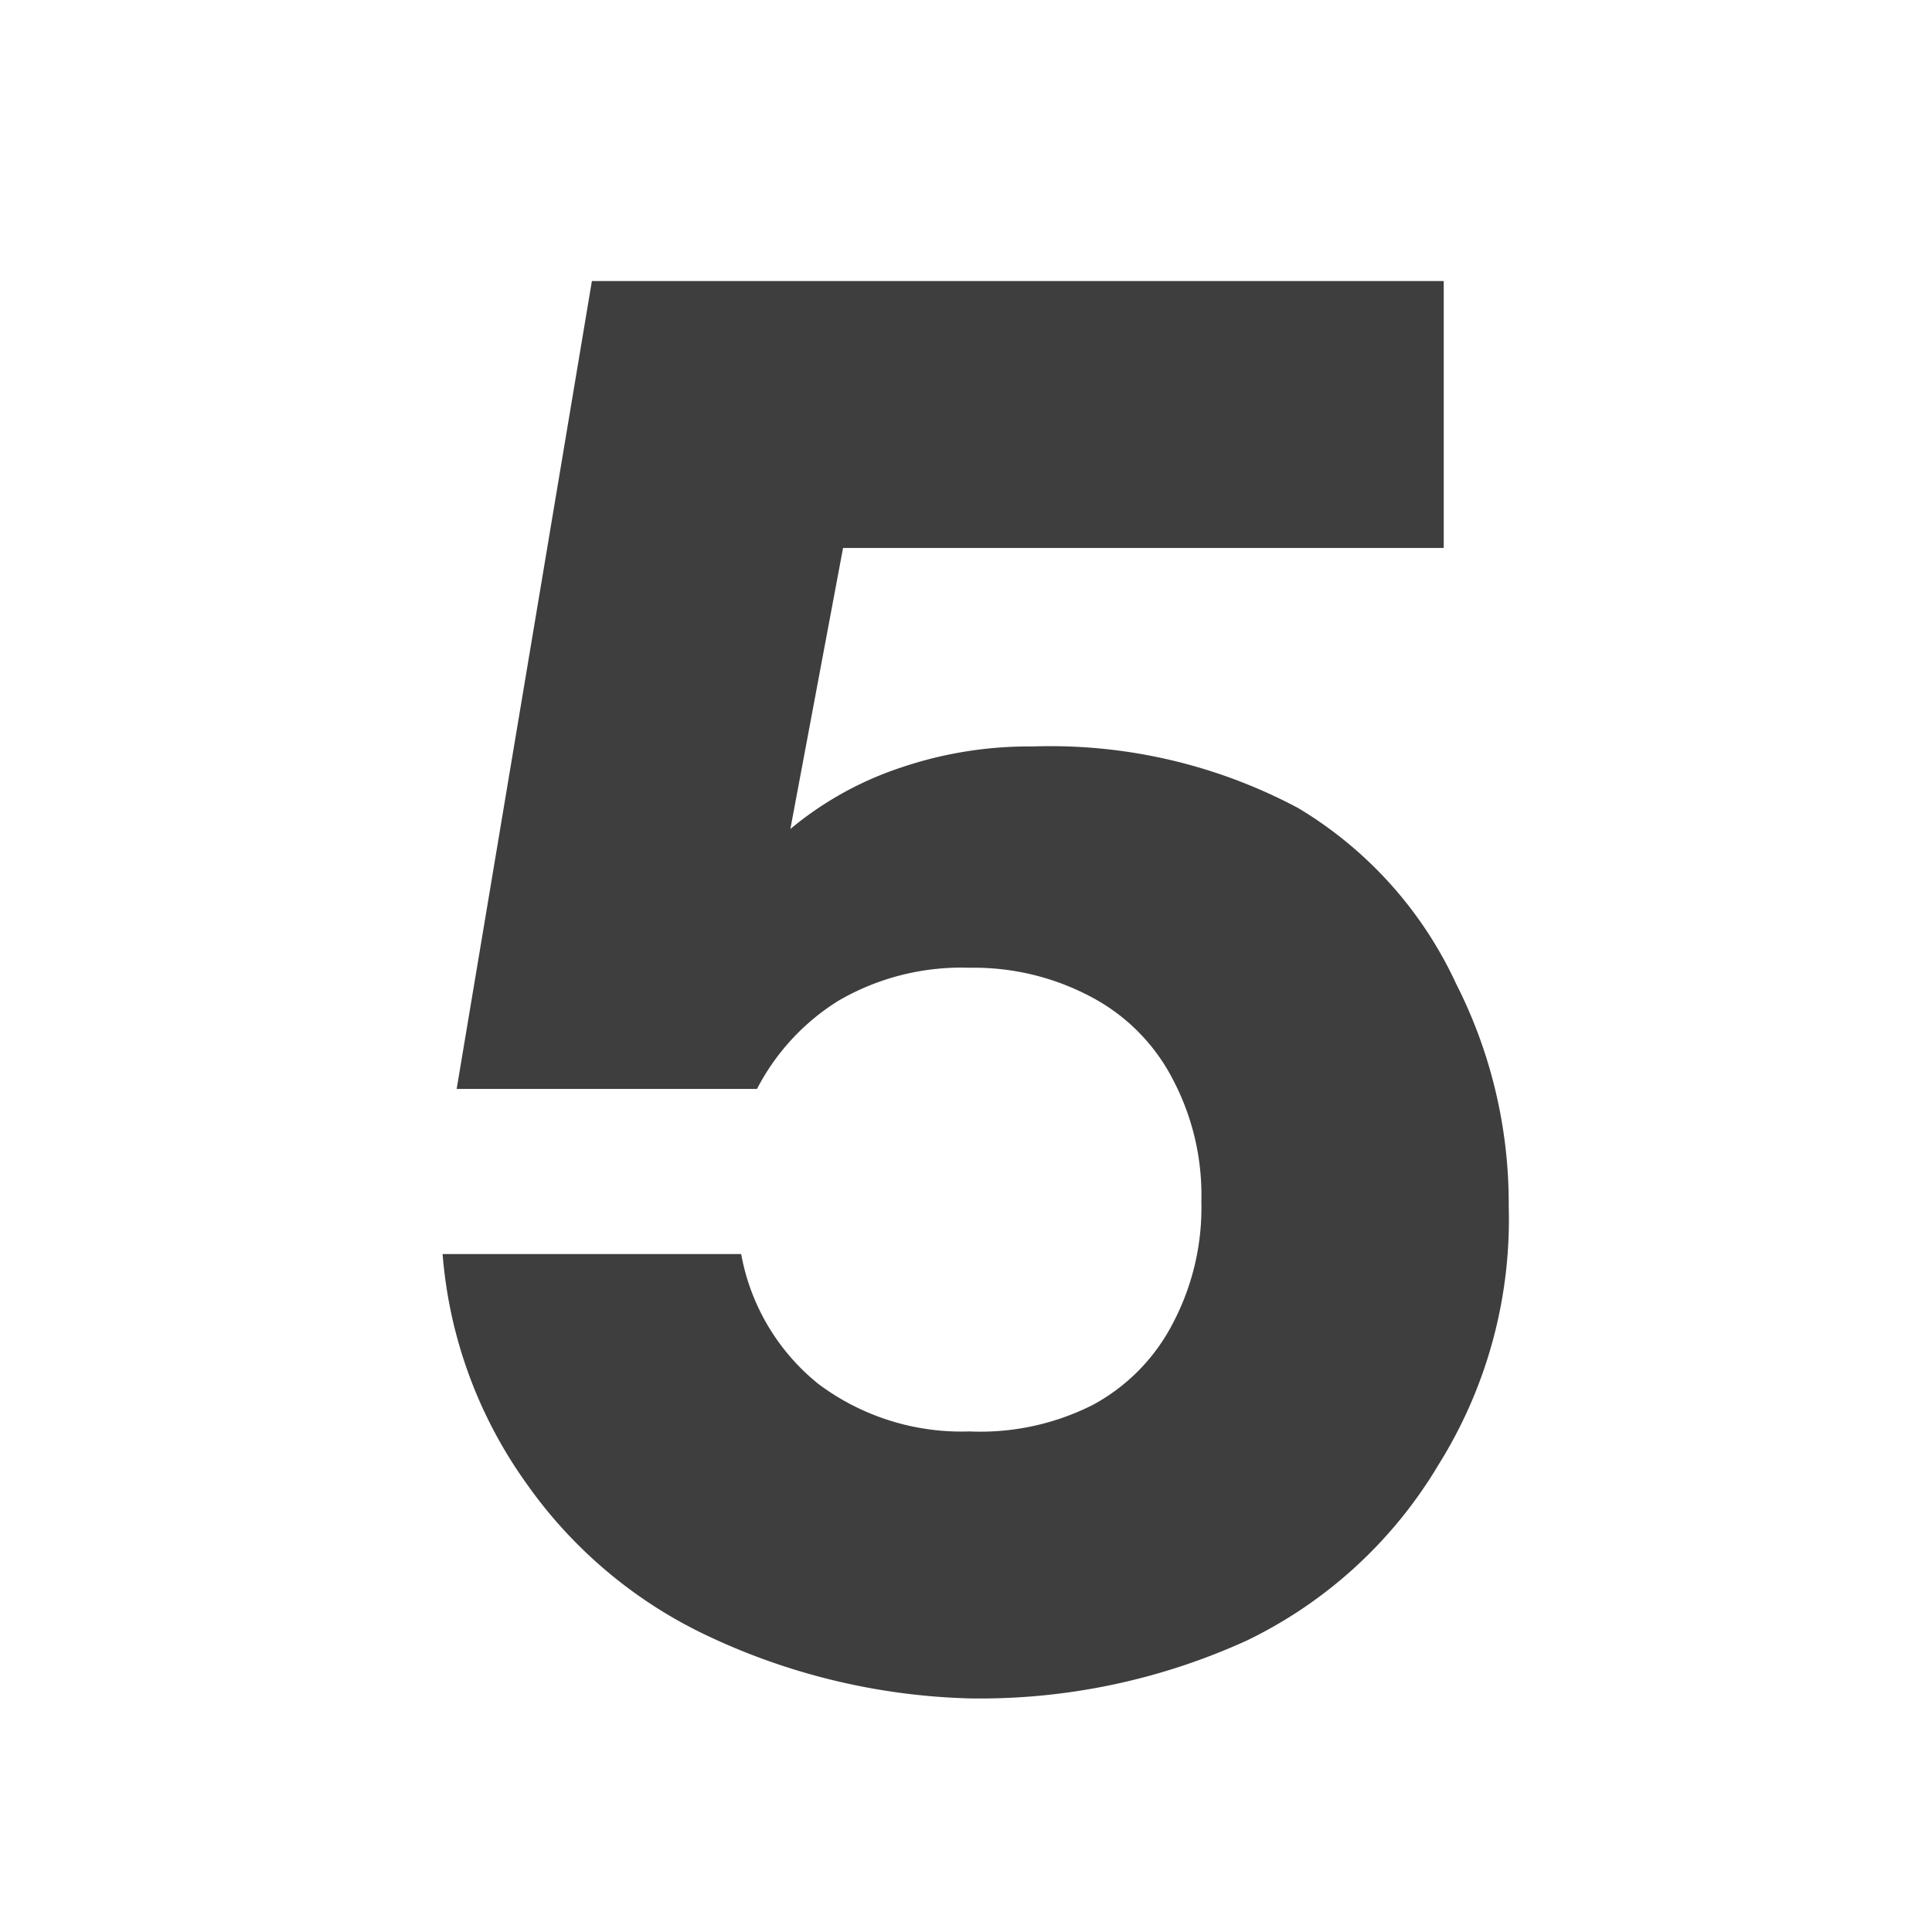 <svg xmlns="http://www.w3.org/2000/svg" viewBox="0 0 11 11"><g data-name="レイヤー 2"><path d="M7.39 4.6a2.28 2.28 0 01.9 1 2.76 2.76 0 01.3 1.27 2.63 2.63 0 01-.4 1.47 2.57 2.57 0 01-1.09 1 3.66 3.66 0 01-1.58.33A3.72 3.72 0 014 9.3a2.63 2.63 0 01-1-.85 2.59 2.59 0 01-.48-1.31h1.7a1.23 1.23 0 00.44.74 1.36 1.36 0 00.86.27 1.42 1.42 0 00.7-.15 1.1 1.1 0 00.46-.47 1.41 1.41 0 00.16-.69 1.41 1.41 0 00-.16-.69 1.1 1.1 0 00-.46-.47 1.42 1.42 0 00-.7-.17 1.39 1.39 0 00-.75.19 1.29 1.29 0 00-.46.5H2.6l.77-4.6h4.85v1.52H4.8l-.3 1.6a1.93 1.93 0 01.63-.35 2.27 2.27 0 01.75-.12 3 3 0 011.51.35z" fill="#3e3e3e"/><path fill="none" d="M0 0h11v11H0z"/></g></svg>